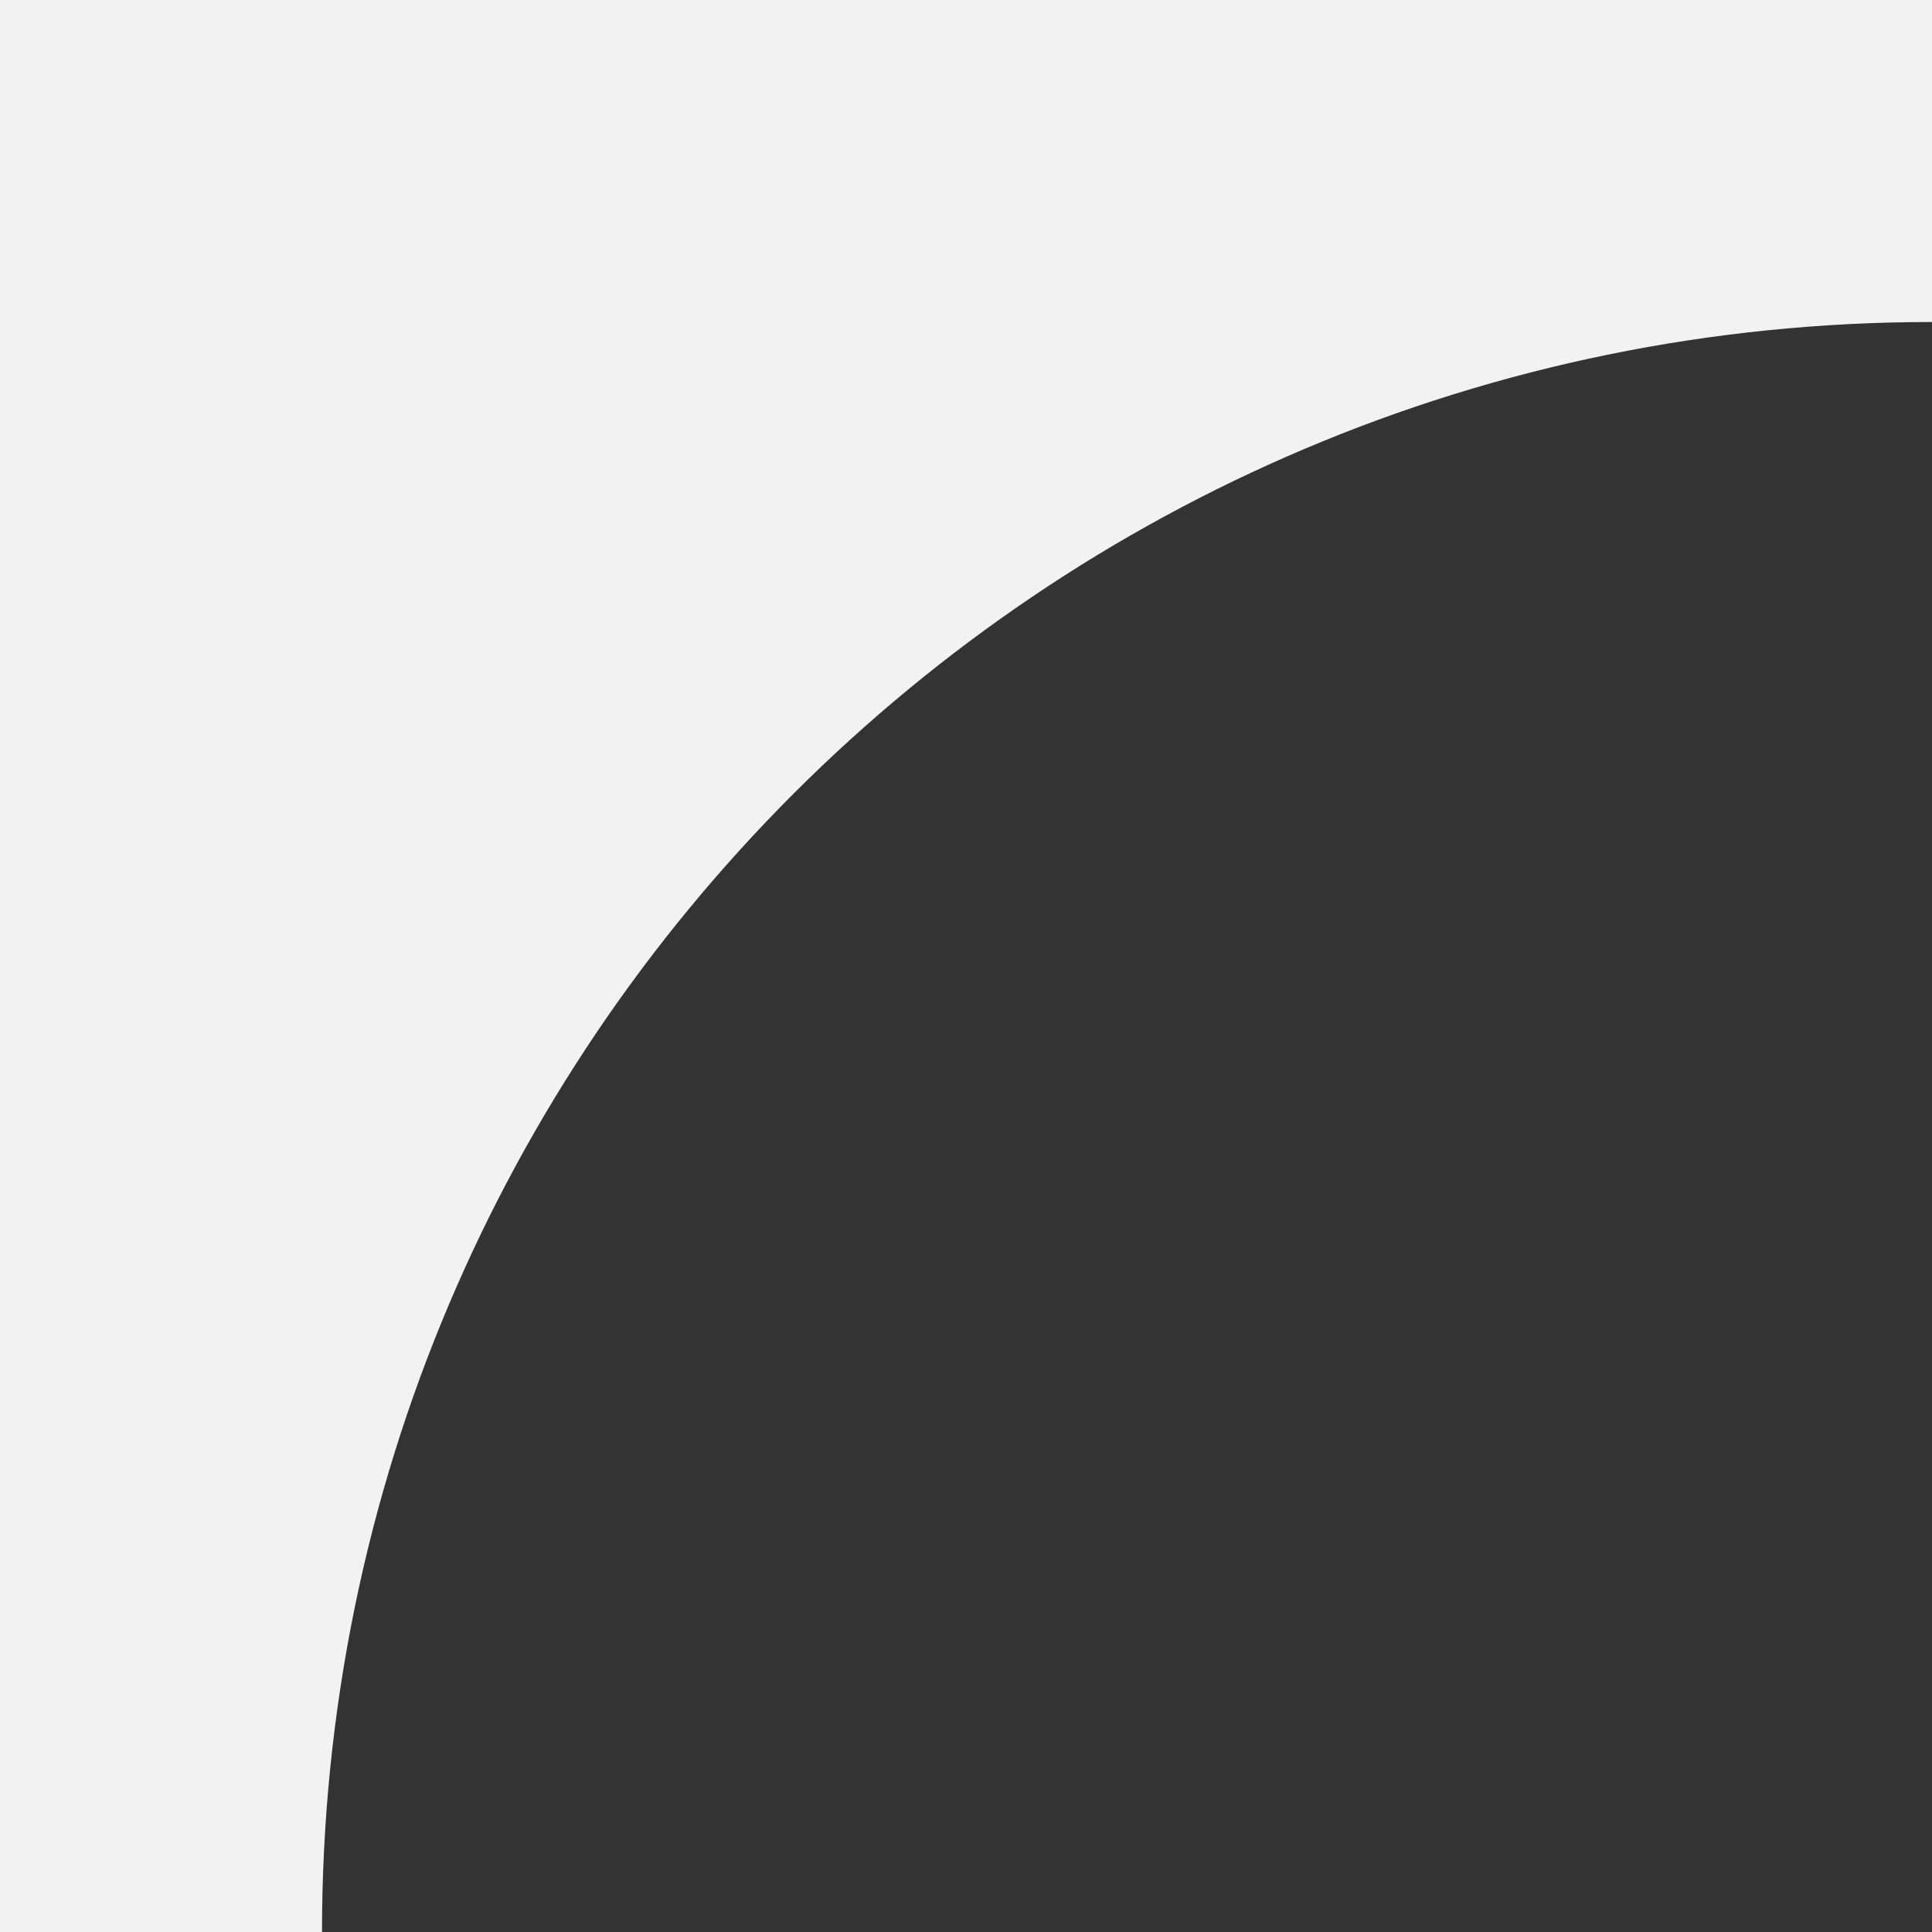 <?xml version="1.0" encoding="UTF-8"?> <svg xmlns="http://www.w3.org/2000/svg" width="6" height="6" viewBox="0 0 6 6" fill="none"><rect x="0" y="0" width="6" height="6" fill="#333333" stroke="none"/> <path fill-rule="evenodd" clip-rule="evenodd" d="M6 0H0V6H1C1 3.239 3.239 1 6 1V0Z" fill="#F2F2F2"></path> </svg> 